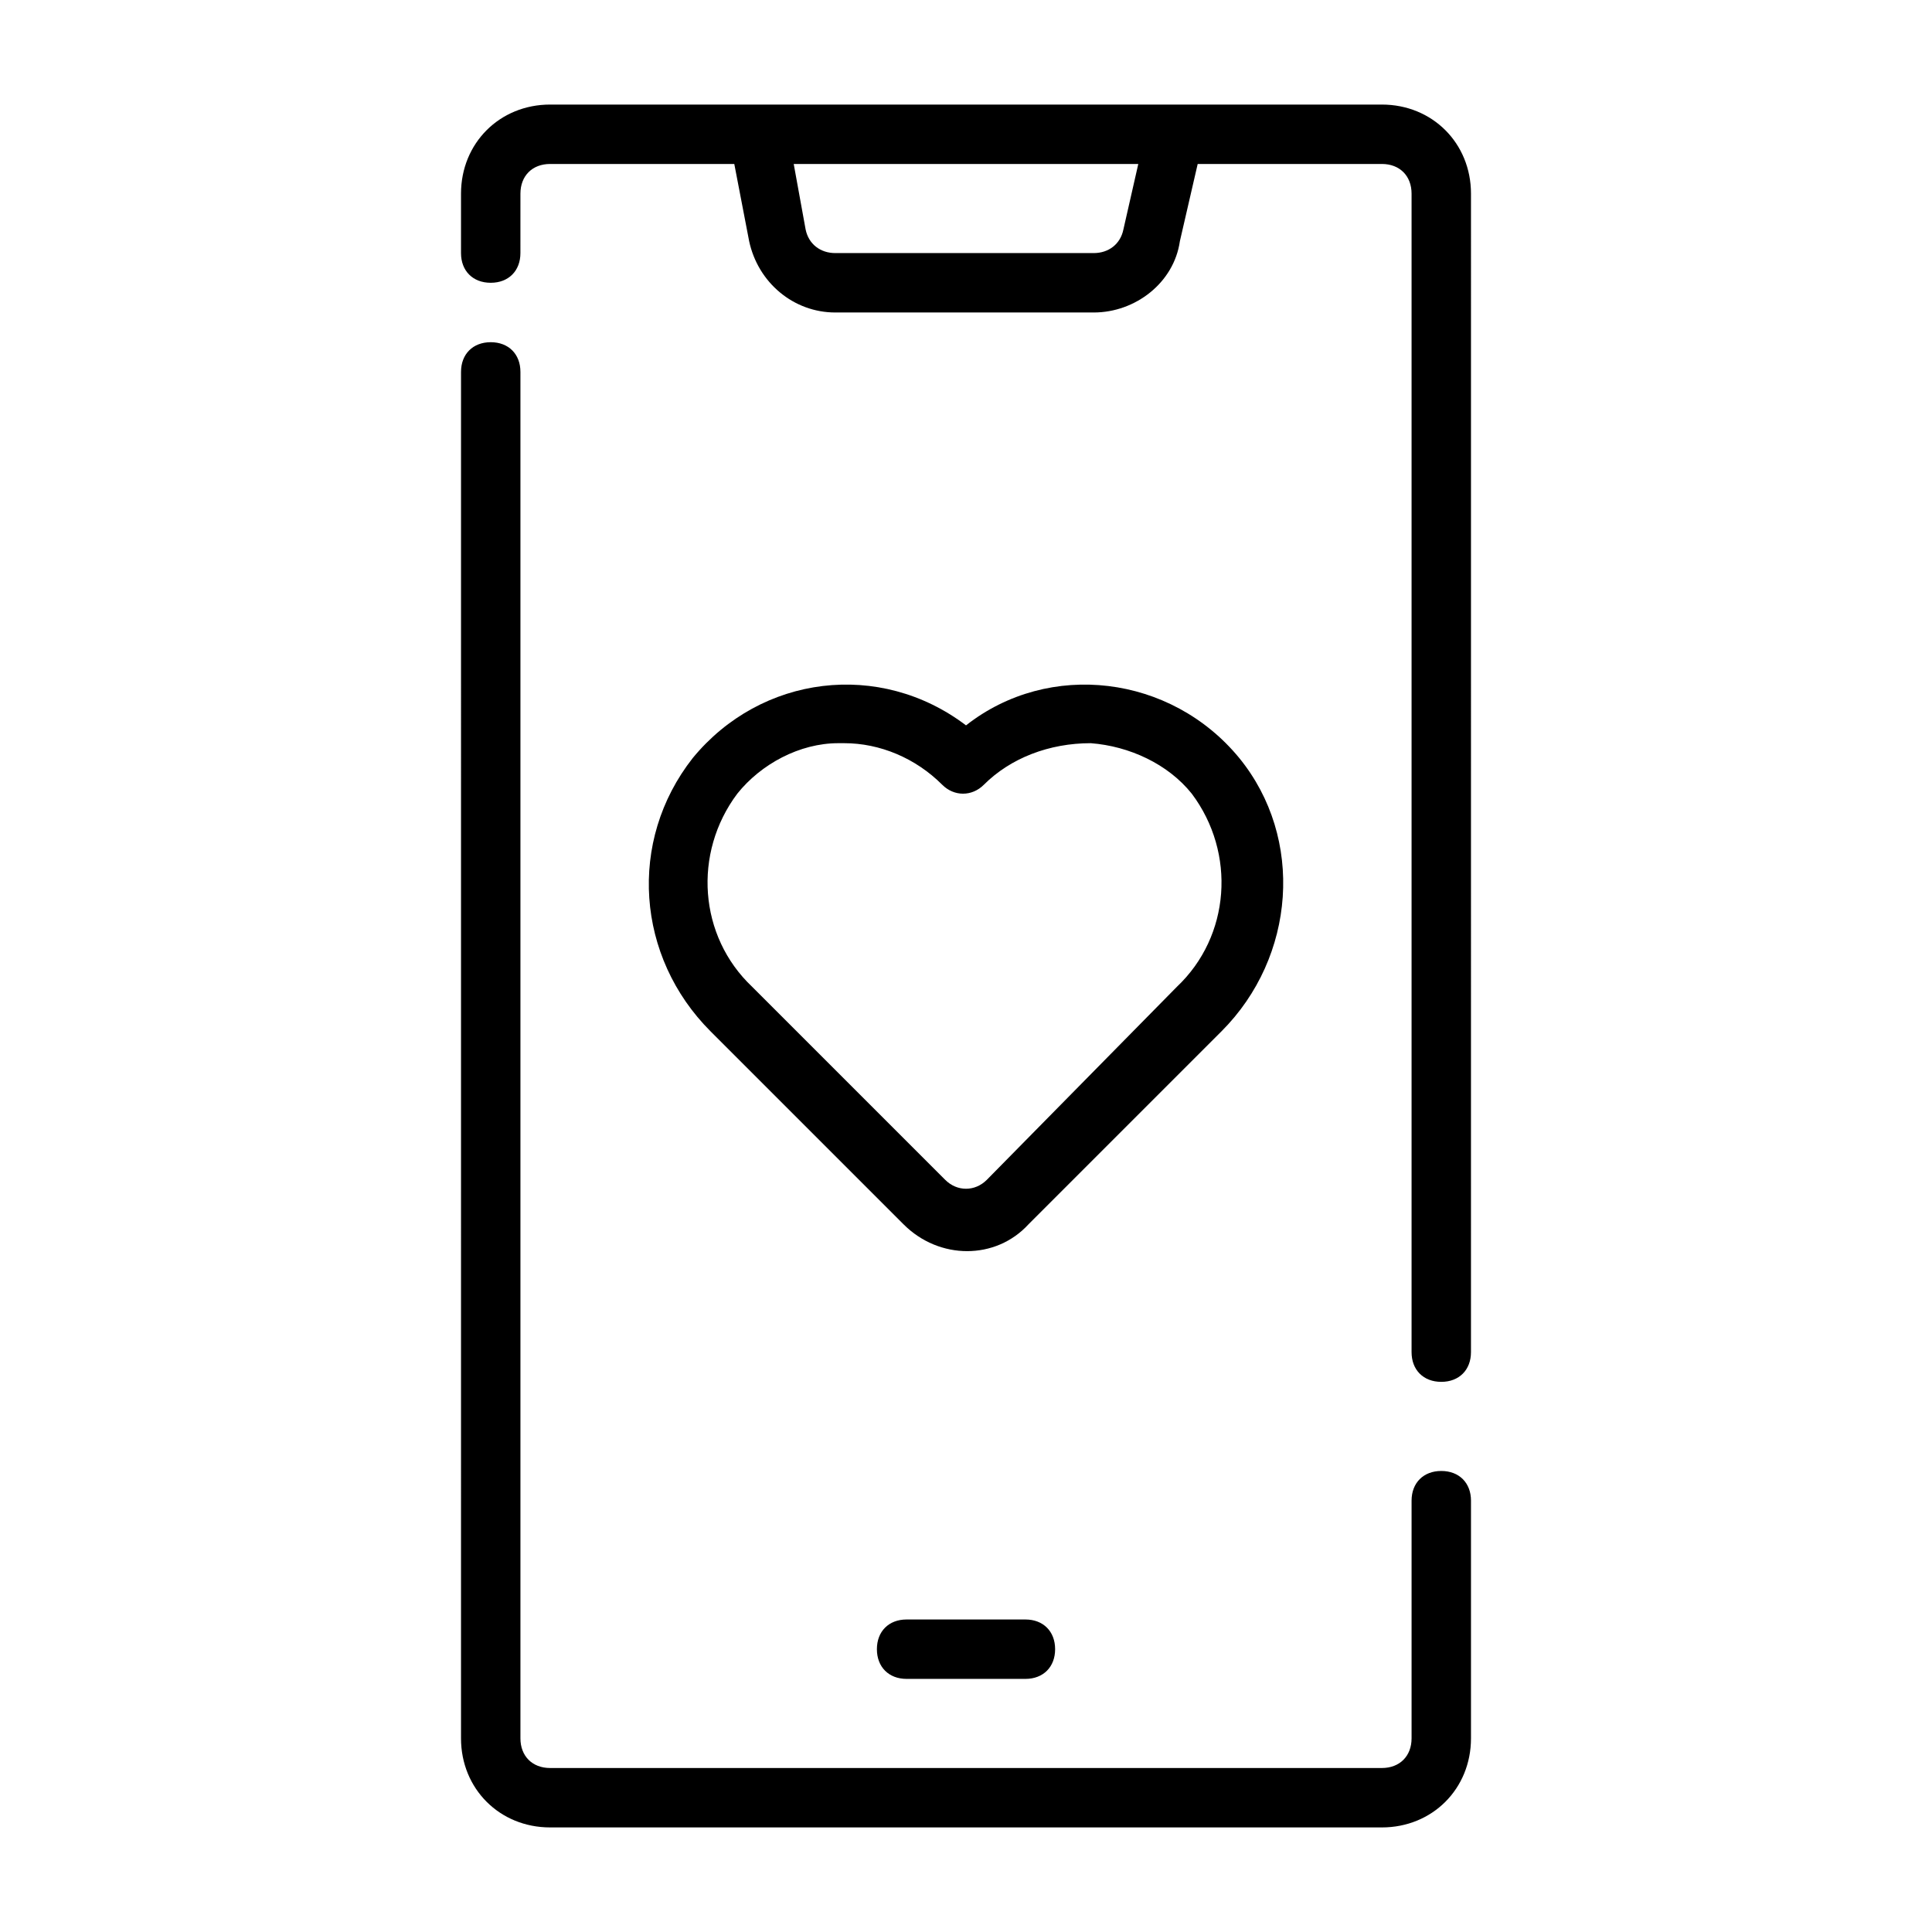 <?xml version="1.0" encoding="UTF-8"?>
<!-- Uploaded to: ICON Repo, www.iconrepo.com, Generator: ICON Repo Mixer Tools -->
<svg fill="#000000" width="800px" height="800px" version="1.1" viewBox="144 144 512 512" xmlns="http://www.w3.org/2000/svg">
 <path d="m510.21 171.71h-220.42c-13.383 0-23.617 10.234-23.617 23.617v15.742c0 4.723 3.148 7.871 7.871 7.871 4.723 0 7.871-3.148 7.871-7.871l0.004-15.746c0-4.723 3.148-7.871 7.871-7.871h48.805l3.938 20.469c2.363 11.02 11.809 18.891 22.832 18.891h68.488c11.02 0 21.254-7.871 22.828-18.895l4.719-20.465h48.809c4.723 0 7.871 3.148 7.871 7.871v307.01c0 4.723 3.148 7.871 7.871 7.871 4.723 0 7.871-3.148 7.871-7.871l0.004-307.01c0-13.379-10.234-23.613-23.617-23.613zm-68.488 33.062c-0.789 3.938-3.938 6.297-7.871 6.297h-68.488c-3.938 0-7.086-2.363-7.871-6.297l-3.148-17.32h91.316zm92.105 336.92v62.977c0 13.383-10.234 23.617-23.617 23.617h-220.42c-13.383 0-23.617-10.234-23.617-23.617l0.004-362.11c0-4.723 3.148-7.871 7.871-7.871s7.871 3.148 7.871 7.871v362.11c0 4.723 3.148 7.871 7.871 7.871h220.42c4.723 0 7.871-3.148 7.871-7.871v-62.977c0-4.723 3.148-7.871 7.871-7.871 4.727 0 7.875 3.148 7.875 7.871zm-118.08 31.488c4.723 0 7.871 3.148 7.871 7.871 0 4.723-3.148 7.871-7.871 7.871h-31.488c-4.723 0-7.871-3.148-7.871-7.871 0-4.723 3.148-7.871 7.871-7.871zm56.68-228.29c-18.105-22.043-50.383-25.977-72.422-8.66-22.828-17.32-54.316-13.383-72.422 8.66-17.32 22.043-14.957 52.742 4.723 72.422l51.168 51.168c9.445 9.445 24.402 9.445 33.062 0l51.168-51.168c19.68-19.68 22.039-51.168 4.723-72.422zm-66.914 111.78c-3.148 3.148-7.871 3.148-11.02 0l-51.168-51.168c-14.168-13.383-15.742-35.426-3.938-51.168 6.297-7.871 16.531-13.383 26.766-13.383h1.574c9.445 0 18.895 3.938 25.977 11.02 3.148 3.148 7.871 3.148 11.02 0 7.086-7.086 17.32-11.02 28.34-11.02 10.234 0.789 20.469 5.512 26.766 13.383 11.809 15.742 10.234 37.785-3.938 51.168z"/>
</svg>
